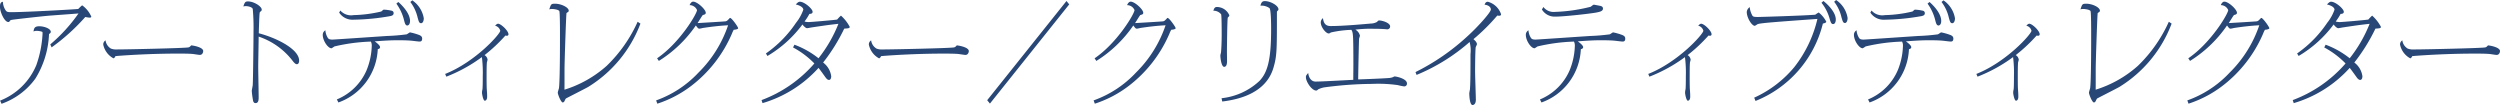 <svg xmlns="http://www.w3.org/2000/svg" width="411.444" height="17.28" viewBox="0 0 411.444 17.28">
  <path id="パス_194" data-name="パス 194" d="M10.278-7.65a33.291,33.291,0,0,0,5.544-5,4.741,4.741,0,0,0,.7.108c.09,0,.288-.018.288-.162a4.5,4.5,0,0,0-1.494-1.854c-.09,0-.558.5-.666.594-1.026.09-8.748.522-11.034.522-.558,0-.756-.036-.954-.378a2.655,2.655,0,0,1-.4-1.332c-.2.036-.486.09-.486.81,0,.918.756,2.52,1.368,2.52a.251.251,0,0,0,.2-.09c.144-.2.144-.2.306-.252.4-.09,4.878-.576,5.832-.666.738-.072,4.392-.324,5.22-.4a26.659,26.659,0,0,1-4.644,5.094ZM2.034,1.638A11.65,11.65,0,0,0,7.6-2.5a14.993,14.993,0,0,0,2.25-7.344c.144-.09.288-.18.288-.36,0-.558-1.152-.918-1.872-.918-.774,0-.882.288-.972.864a1.073,1.073,0,0,1,.522-.108,2.963,2.963,0,0,1,.828.126c.144.036.144.144.144.288a18.109,18.109,0,0,1-1.026,5.22A10.656,10.656,0,0,1,1.8,1.116ZM19.152-8.8a.784.784,0,0,0-.378.684A3.311,3.311,0,0,0,20.448-5.85c.162,0,.306-.288.342-.36,1.818-.162,6.084-.414,10.278-.414.666,0,1.908,0,2.52.072.162.018.918.144,1.08.144.486,0,.558-.522.558-.63,0-.666-1.8-.936-1.944-.936a.066.066,0,0,0-.054.018c-.216.234-.27.288-.522.324-1.08.126-9.99.324-11.646.324a2.385,2.385,0,0,1-1.026-.144A1.843,1.843,0,0,1,19.152-8.8ZM44.37-9.972c.018-.666.072-2.3.108-2.934.036-.468.036-.5.126-.594.2-.162.252-.2.252-.36,0-.522-1.26-1.35-2.268-1.35-.432,0-.54.144-.756.828a1.775,1.775,0,0,1,.432-.054c.306,0,1.026.144,1.116.468a33.545,33.545,0,0,1,.126,3.672c0,1.26-.072,7.9-.126,8.8,0,.162-.162.864-.162,1.026a13.638,13.638,0,0,0,.18,1.4c.036.27.108.594.432.594.522,0,.522-.576.522-1.044,0-.7-.072-4.176-.072-4.968,0-.7.072-4.14.072-4.932A11.759,11.759,0,0,1,49.968-5.4c.36.468.54.522.684.522.216,0,.36-.216.36-.594C51.012-7.326,47.394-9.18,44.37-9.972Zm13.23-3.4a2.621,2.621,0,0,0,2.358,1.17,37.181,37.181,0,0,0,6.066-.594c.216-.054.54-.126.54-.468a.39.39,0,0,0-.306-.414,6.954,6.954,0,0,0-1.332-.18c-.072,0-.324.27-.4.306a21.536,21.536,0,0,1-4.554.594,2.346,2.346,0,0,1-2.178-.756Zm9.414-1.476a7.824,7.824,0,0,1,1.278,2.772c.108.432.216.828.522.828.162,0,.45-.162.45-.756,0-1.224-1.26-2.538-1.926-3.114Zm2.3-.27a6.676,6.676,0,0,1,1.206,2.592c.18.63.252.9.558.9.324,0,.45-.45.45-.81a4.451,4.451,0,0,0-1.89-2.952ZM57.474,1.422a9.759,9.759,0,0,0,6.48-8.766c.162-.054.378-.108.378-.342,0-.27-.5-.684-.882-.954,1.728-.126,2.682-.18,3.87-.18.27,0,1.44,0,2.16.072.216.018,1.17.144,1.35.144.252,0,.432-.108.432-.486,0-.342-.234-.486-.486-.594a9.8,9.8,0,0,0-1.512-.432c-.09,0-.468.306-.558.324a32.619,32.619,0,0,1-3.258.27c-.558.036-8.748.594-8.928.594-.486,0-.648-.09-.774-.27a2.67,2.67,0,0,1-.414-1.26A.838.838,0,0,0,54.9-9.7c0,.954.864,2.2,1.422,2.2.09,0,.432-.27.522-.306A30.2,30.2,0,0,1,62.82-8.6a1.424,1.424,0,0,1,.144.738,11.361,11.361,0,0,1-.882,4.05A9.065,9.065,0,0,1,57.222.918ZM75.24-2.826a25.184,25.184,0,0,0,5.85-3.222,20.547,20.547,0,0,1,.144,3.114c0,.468,0,1.854-.054,2.214a2.278,2.278,0,0,0-.072.522c0,.252.2,1.332.468,1.332.054,0,.378-.054.378-.666C81.954,0,81.936-.2,81.9-.72c-.036-.468-.036-1.53-.036-2.07,0-.468,0-2.034.054-2.412a3.507,3.507,0,0,0,.108-.414,1,1,0,0,0-.5-.756A25.98,25.98,0,0,0,84.96-9.594a1.742,1.742,0,0,0,.216.036c.216,0,.288-.108.288-.252,0-.558-1.224-1.728-1.71-1.728-.18,0-.378.2-.486.324a1.139,1.139,0,0,1,.846.828c0,.522-4.086,5.13-9.072,7.11Zm31.482-9.036a23.342,23.342,0,0,1-5.094,7.254A18.787,18.787,0,0,1,94.68-.684c.018-.558,0-3.33.018-3.96,0-.576.252-8.6.324-8.658.324-.216.36-.252.36-.378,0-.576-1.3-1.152-2.214-1.152-.684,0-.7.054-.99.936a1.21,1.21,0,0,1,.432-.072c.216,0,1.044.072,1.224.342.108.2.108,3.276.108,3.762,0,1.62,0,7.56-.162,8.892-.018.126-.2.648-.2.774,0,.288.522,1.62.828,1.62.108,0,.216-.144.27-.2a2.139,2.139,0,0,1,.234-.45c.036-.036,3.1-1.584,3.672-1.908a20.864,20.864,0,0,0,8.6-10.422Zm3.24,13.482a18.66,18.66,0,0,0,5.616-2.952,21.46,21.46,0,0,0,6.66-8.568,4.429,4.429,0,0,1,.306-.648c.144,0,.72-.072.72-.252,0-.216-1.062-1.692-1.314-1.692-.054,0-.072.018-.216.18-.288.288-.324.324-.54.378-.018.018-4.536.288-4.608.288.144-.2.81-1.332.882-1.332.216-.054.468-.108.468-.36,0-.558-1.4-1.836-2.07-1.836-.324,0-.522.4-.594.576a1.328,1.328,0,0,1,1.224.81c0,.594-2.844,5.4-6.57,7.938l.288.432A20.577,20.577,0,0,0,116.3-11.25c.36.468.4.522.594.522.108,0,.54-.108.648-.126,1.35-.2,2.7-.36,4.068-.432a19.846,19.846,0,0,1-4.878,7.794,17.625,17.625,0,0,1-6.966,4.572Zm17.316-.09a20,20,0,0,0,9.216-5.8c.2.234.9,1.206,1.116,1.512.144.2.342.468.612.468.216,0,.36-.234.36-.612a3.368,3.368,0,0,0-1.332-2.25,29.8,29.8,0,0,0,3.474-5.58c.72-.054.9-.054.9-.306a6.58,6.58,0,0,0-1.44-1.836,7.339,7.339,0,0,0-.63.648c-.54.09-4.32.414-4.7.414a2.712,2.712,0,0,1-.666-.09,9.594,9.594,0,0,0,.81-1.26c.144,0,.522,0,.522-.342,0-.486-1.35-1.656-2.088-1.656-.216,0-.378.126-.684.45.792.18,1.242.522,1.242.864a7.321,7.321,0,0,1-1.206,2.16,19.178,19.178,0,0,1-4.95,5.04l.252.414a19.477,19.477,0,0,0,5.76-5.184c.324.432.612.612.756.612.108,0,.63-.108.756-.126,2.664-.4,2.97-.432,4.41-.594a22.523,22.523,0,0,1-3.276,5.67,14.369,14.369,0,0,0-3.96-2.232l-.234.45A14.254,14.254,0,0,1,135.81-5a21.384,21.384,0,0,1-8.694,6.03ZM145.152-8.8a.784.784,0,0,0-.378.684,3.311,3.311,0,0,0,1.674,2.268c.162,0,.306-.288.342-.36,1.818-.162,6.084-.414,10.278-.414.666,0,1.908,0,2.52.072.162.018.918.144,1.08.144.486,0,.558-.522.558-.63,0-.666-1.8-.936-1.944-.936a.066.066,0,0,0-.054.018c-.216.234-.27.288-.522.324-1.08.126-9.99.324-11.646.324a2.385,2.385,0,0,1-1.026-.144A1.843,1.843,0,0,1,145.152-8.8Zm19.1,9.846.45.558,13.05-16.326-.45-.558Zm17.712.576a18.66,18.66,0,0,0,5.616-2.952,21.46,21.46,0,0,0,6.66-8.568,4.429,4.429,0,0,1,.306-.648c.144,0,.72-.072.72-.252,0-.216-1.062-1.692-1.314-1.692-.054,0-.072.018-.216.18-.288.288-.324.324-.54.378-.018.018-4.536.288-4.608.288.144-.2.81-1.332.882-1.332.216-.054.468-.108.468-.36,0-.558-1.4-1.836-2.07-1.836-.324,0-.522.4-.594.576a1.328,1.328,0,0,1,1.224.81c0,.594-2.844,5.4-6.57,7.938l.288.432A20.577,20.577,0,0,0,188.3-11.25c.36.468.4.522.594.522.108,0,.54-.108.648-.126,1.35-.2,2.7-.36,4.068-.432a19.846,19.846,0,0,1-4.878,7.794,17.625,17.625,0,0,1-6.966,4.572Zm19.512-15.3a1.58,1.58,0,0,1,1.278.594c.09.234.09,2.862.09,3.33,0,1.4-.072,2.574-.108,2.916-.018.09-.108.45-.108.54,0,.306.144,1.854.63,1.854.4,0,.468-.558.468-.918,0-.234-.018-1.35-.018-1.584,0-.486.054-5.508.144-5.6.216-.234.252-.27.252-.378a2.228,2.228,0,0,0-2.016-1.368C201.744-14.292,201.618-14.148,201.474-13.68Zm1.458,14.94c3.2-.378,7.29-1.6,8.442-5.6.558-1.908.558-2.88.558-8.964,0-.216,0-.234.036-.288.18-.162.216-.216.216-.324,0-.612-1.314-1.35-2.232-1.35-.45,0-.594.234-.738.756a2.257,2.257,0,0,1,1.494.4c.27.27.27,2.934.27,3.456,0,4.914-.54,7.074-1.908,8.514A10.766,10.766,0,0,1,202.824.72ZM219.51-12.456a.9.9,0,0,0-.36.7c0,.774.846,1.818,1.3,1.818.126,0,.144-.018.36-.162a17.909,17.909,0,0,1,3.384-.432c.27.468.324.576.324,5.868,0,.36-.018,2.088-.018,2.358-.882.036-5.2.288-6.192.288-.738,0-1.134-.648-1.224-1.422-.342.414-.378.45-.378.7,0,.756.972,2.2,1.692,2.2.108,0,.126-.018.36-.216a3.822,3.822,0,0,1,.954-.306,61.452,61.452,0,0,1,7.92-.576,22.839,22.839,0,0,1,4.194.2,9.746,9.746,0,0,0,1.044.216.449.449,0,0,0,.468-.486c0-.792-1.746-1.152-2.016-1.152a.385.385,0,0,0-.234.09,2.235,2.235,0,0,1-.522.144c-.414.072-4.518.234-5.256.252.018-1.782.108-5.832.144-6.7.018-.072.144-.432.144-.5a1.528,1.528,0,0,0-.756-.99,20.175,20.175,0,0,1,3.024-.144c.972,0,1.458.036,1.782.054.09,0,.342.036.45.036a.464.464,0,0,0,.468-.486c0-.576-1.278-.972-1.8-.972-.126,0-.144.018-.378.252a2.159,2.159,0,0,1-.954.252c-1.494.126-4.572.414-6.678.414C219.744-11.16,219.6-11.9,219.51-12.456Zm15.408,9.342a31.241,31.241,0,0,0,8.73-5.418,5.4,5.4,0,0,1,.144,2c0,4.284-.036,4.968-.09,5.814a6.178,6.178,0,0,0-.108.612c0,.342.054,1.944.54,1.944.108,0,.54-.054.54-.9,0-.414-.126-3.978-.126-4.734,0-.036.018-3.528.108-3.906a3.4,3.4,0,0,0,.2-.45c0-.36-.414-.7-.576-.846a32.445,32.445,0,0,0,3.924-3.888,2.079,2.079,0,0,0,.288.036c.288,0,.324-.126.324-.27a3.149,3.149,0,0,0-2.16-2.034c-.324,0-.45.216-.54.486.594.054,1.026.36,1.026.792,0,.45-2.124,2.826-3.744,4.3a36.507,36.507,0,0,1-8.658,5.994Zm20.628-10.764a2.459,2.459,0,0,0,2.2,1.17c1.512,0,5.832-.5,6.714-.666.558-.108,1.134-.216,1.134-.648,0-.324-.234-.414-.5-.468-.216-.036-.882-.18-1.026-.18-.09,0-.432.306-.5.342a27.557,27.557,0,0,1-5.994.846,2.084,2.084,0,0,1-1.782-.81Zm-.072,15.3a9.759,9.759,0,0,0,6.48-8.766c.162-.054.378-.108.378-.342,0-.27-.5-.684-.882-.954,1.728-.126,2.682-.18,3.87-.18.27,0,1.44,0,2.16.072.216.018,1.17.144,1.35.144.252,0,.432-.108.432-.486,0-.342-.234-.486-.486-.594a9.8,9.8,0,0,0-1.512-.432c-.09,0-.468.306-.558.324a32.618,32.618,0,0,1-3.258.27c-.558.036-8.748.594-8.928.594-.486,0-.648-.09-.774-.27a2.67,2.67,0,0,1-.414-1.26.838.838,0,0,0-.432.756c0,.954.864,2.2,1.422,2.2.09,0,.432-.27.522-.306A30.2,30.2,0,0,1,260.82-8.6a1.424,1.424,0,0,1,.144.738,11.361,11.361,0,0,1-.882,4.05,9.065,9.065,0,0,1-4.86,4.734ZM273.24-2.826a25.184,25.184,0,0,0,5.85-3.222,20.546,20.546,0,0,1,.144,3.114c0,.468,0,1.854-.054,2.214a2.278,2.278,0,0,0-.072.522c0,.252.2,1.332.468,1.332.054,0,.378-.054.378-.666,0-.468-.018-.666-.054-1.188-.036-.468-.036-1.53-.036-2.07,0-.468,0-2.034.054-2.412a3.505,3.505,0,0,0,.108-.414,1,1,0,0,0-.5-.756,25.978,25.978,0,0,0,3.438-3.222,1.743,1.743,0,0,0,.216.036c.216,0,.288-.108.288-.252,0-.558-1.224-1.728-1.71-1.728-.18,0-.378.2-.486.324a1.14,1.14,0,0,1,.846.828c0,.522-4.086,5.13-9.072,7.11Zm17.46,4a18.485,18.485,0,0,0,11.088-12.744c.108-.018.558-.108.558-.306a4.592,4.592,0,0,0-1.242-1.512,3.244,3.244,0,0,0-.558.36c-1.782.162-9.144.378-9.414.378-.7,0-.864-.054-.972-.27a3.593,3.593,0,0,1-.414-1.35,1.085,1.085,0,0,0-.486.774c0,1.008.846,2.3,1.314,2.3.09,0,.432-.27.522-.288.468-.18,3.8-.414,9.792-.846a20.358,20.358,0,0,1-3.78,7.9A18.427,18.427,0,0,1,290.484.63Zm12.942-16.326a6.478,6.478,0,0,1,1.206,2.556c.18.612.252.936.576.936.288,0,.432-.432.432-.828a4.364,4.364,0,0,0-1.89-2.952Zm-2.088.162a7.191,7.191,0,0,1,1.314,2.52c.2.684.288.99.612.99.216,0,.432-.234.432-.756,0-1.134-1.188-2.376-2.034-3.042Zm8.046,1.62a2.621,2.621,0,0,0,2.358,1.17,37.18,37.18,0,0,0,6.066-.594c.216-.054.54-.126.54-.468a.39.39,0,0,0-.306-.414,6.954,6.954,0,0,0-1.332-.18c-.072,0-.324.27-.4.306a21.536,21.536,0,0,1-4.554.594,2.346,2.346,0,0,1-2.178-.756Zm9.414-1.476a7.824,7.824,0,0,1,1.278,2.772c.108.432.216.828.522.828.162,0,.45-.162.45-.756,0-1.224-1.26-2.538-1.926-3.114Zm2.3-.27a6.676,6.676,0,0,1,1.206,2.592c.18.63.252.9.558.9.324,0,.45-.45.45-.81a4.451,4.451,0,0,0-1.89-2.952ZM309.474,1.422a9.759,9.759,0,0,0,6.48-8.766c.162-.054.378-.108.378-.342,0-.27-.5-.684-.882-.954,1.728-.126,2.682-.18,3.87-.18.27,0,1.44,0,2.16.072.216.018,1.17.144,1.35.144.252,0,.432-.108.432-.486,0-.342-.234-.486-.486-.594a9.8,9.8,0,0,0-1.512-.432c-.09,0-.468.306-.558.324a32.618,32.618,0,0,1-3.258.27c-.558.036-8.748.594-8.928.594-.486,0-.648-.09-.774-.27a2.67,2.67,0,0,1-.414-1.26.838.838,0,0,0-.432.756c0,.954.864,2.2,1.422,2.2.09,0,.432-.27.522-.306A30.2,30.2,0,0,1,314.82-8.6a1.424,1.424,0,0,1,.144.738,11.361,11.361,0,0,1-.882,4.05,9.065,9.065,0,0,1-4.86,4.734ZM327.24-2.826a25.184,25.184,0,0,0,5.85-3.222,20.546,20.546,0,0,1,.144,3.114c0,.468,0,1.854-.054,2.214a2.278,2.278,0,0,0-.072.522c0,.252.2,1.332.468,1.332.054,0,.378-.054.378-.666,0-.468-.018-.666-.054-1.188-.036-.468-.036-1.53-.036-2.07,0-.468,0-2.034.054-2.412a3.505,3.505,0,0,0,.108-.414,1,1,0,0,0-.5-.756,25.978,25.978,0,0,0,3.438-3.222,1.743,1.743,0,0,0,.216.036c.216,0,.288-.108.288-.252,0-.558-1.224-1.728-1.71-1.728-.18,0-.378.2-.486.324a1.14,1.14,0,0,1,.846.828c0,.522-4.086,5.13-9.072,7.11Zm31.482-9.036a23.342,23.342,0,0,1-5.094,7.254A18.787,18.787,0,0,1,346.68-.684c.018-.558,0-3.33.018-3.96,0-.576.252-8.6.324-8.658.324-.216.36-.252.36-.378,0-.576-1.3-1.152-2.214-1.152-.684,0-.7.054-.99.936a1.21,1.21,0,0,1,.432-.072c.216,0,1.044.072,1.224.342.108.2.108,3.276.108,3.762,0,1.62,0,7.56-.162,8.892-.018.126-.2.648-.2.774,0,.288.522,1.62.828,1.62.108,0,.216-.144.27-.2a2.139,2.139,0,0,1,.234-.45c.036-.036,3.1-1.584,3.672-1.908a20.864,20.864,0,0,0,8.6-10.422Zm3.24,13.482a18.66,18.66,0,0,0,5.616-2.952,21.46,21.46,0,0,0,6.66-8.568,4.426,4.426,0,0,1,.306-.648c.144,0,.72-.072.72-.252,0-.216-1.062-1.692-1.314-1.692-.054,0-.072.018-.216.18-.288.288-.324.324-.54.378-.018.018-4.536.288-4.608.288.144-.2.81-1.332.882-1.332.216-.054.468-.108.468-.36,0-.558-1.4-1.836-2.07-1.836-.324,0-.522.4-.594.576a1.328,1.328,0,0,1,1.224.81c0,.594-2.844,5.4-6.57,7.938l.288.432A20.576,20.576,0,0,0,368.3-11.25c.36.468.4.522.594.522.108,0,.54-.108.648-.126,1.35-.2,2.7-.36,4.068-.432a19.846,19.846,0,0,1-4.878,7.794,17.625,17.625,0,0,1-6.966,4.572Zm17.316-.09a20,20,0,0,0,9.216-5.8c.2.234.9,1.206,1.116,1.512.144.2.342.468.612.468.216,0,.36-.234.36-.612a3.368,3.368,0,0,0-1.332-2.25,29.806,29.806,0,0,0,3.474-5.58c.72-.054.9-.054.9-.306a6.58,6.58,0,0,0-1.44-1.836,7.341,7.341,0,0,0-.63.648c-.54.09-4.32.414-4.7.414a2.712,2.712,0,0,1-.666-.09,9.592,9.592,0,0,0,.81-1.26c.144,0,.522,0,.522-.342,0-.486-1.35-1.656-2.088-1.656-.216,0-.378.126-.684.45.792.18,1.242.522,1.242.864a7.321,7.321,0,0,1-1.206,2.16,19.178,19.178,0,0,1-4.95,5.04l.252.414a19.477,19.477,0,0,0,5.76-5.184c.324.432.612.612.756.612.108,0,.63-.108.756-.126,2.664-.4,2.97-.432,4.41-.594a22.521,22.521,0,0,1-3.276,5.67,14.368,14.368,0,0,0-3.96-2.232l-.234.45A14.254,14.254,0,0,1,387.81-5a21.384,21.384,0,0,1-8.694,6.03ZM397.152-8.8a.784.784,0,0,0-.378.684,3.311,3.311,0,0,0,1.674,2.268c.162,0,.306-.288.342-.36,1.818-.162,6.084-.414,10.278-.414.666,0,1.908,0,2.52.072.162.018.918.144,1.08.144.486,0,.558-.522.558-.63,0-.666-1.8-.936-1.944-.936a.066.066,0,0,0-.054.018c-.216.234-.27.288-.522.324-1.08.126-9.99.324-11.646.324a2.385,2.385,0,0,1-1.026-.144A1.843,1.843,0,0,1,397.152-8.8Z" transform="translate(-1.782 15.444)" fill="#284777"/>
</svg>
